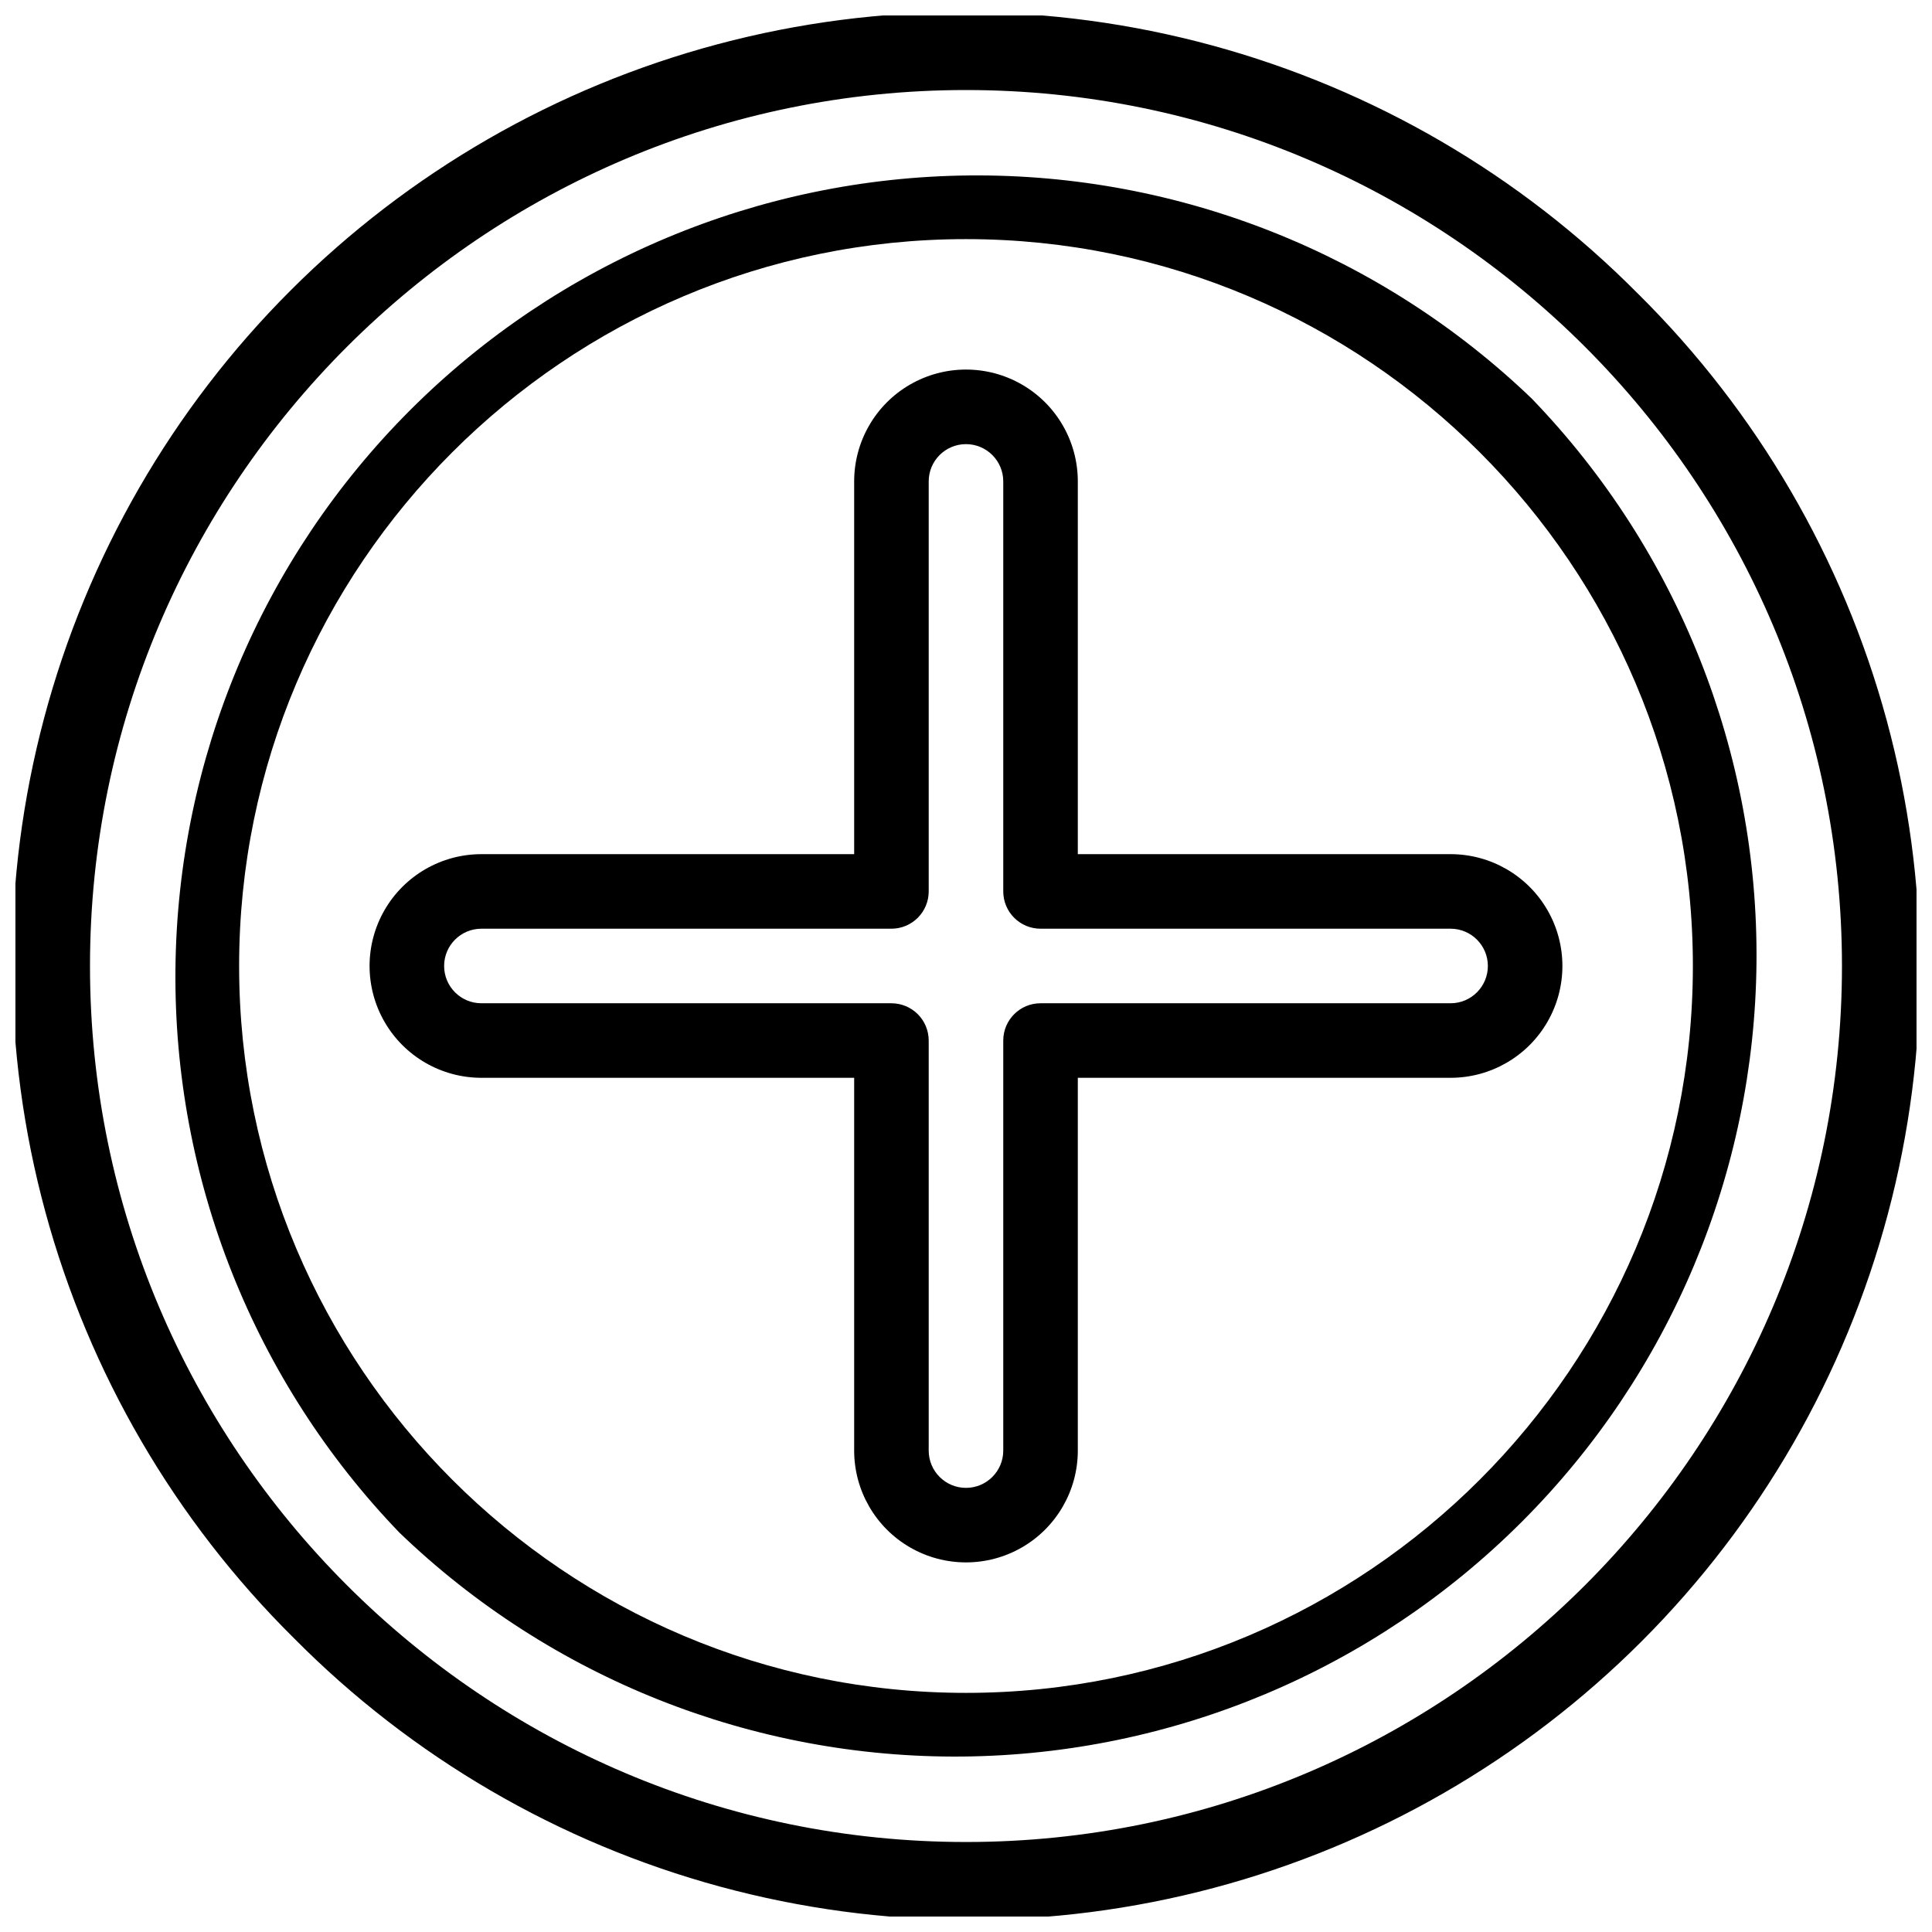 <?xml version="1.0" encoding="UTF-8"?>
<!-- Uploaded to: ICON Repo, www.iconrepo.com, Generator: ICON Repo Mixer Tools -->
<svg width="800px" height="800px" version="1.1" viewBox="144 144 512 512" xmlns="http://www.w3.org/2000/svg">
 <defs>
  <clipPath id="a">
   <path d="m148.09 148.09h503.81v503.81h-503.81z"/>
  </clipPath>
 </defs>
 <g clip-path="url(#a)">
  <path d="m578.12 221.88c-31.211-31.523-70.195-54.246-113-65.871-42.812-11.621-87.93-11.734-130.8-0.324-42.871 11.41-81.965 33.938-113.33 65.305-31.367 31.367-53.895 70.461-65.305 113.33-11.41 42.867-11.297 87.984 0.324 130.8 11.625 42.809 34.348 81.793 65.871 113 31.211 31.523 70.191 54.242 113 65.867 42.812 11.621 87.934 11.734 130.8 0.324 42.867-11.41 81.961-33.938 113.33-65.305 31.367-31.367 53.895-70.461 65.305-113.33 11.41-42.867 11.297-87.988-0.324-130.8-11.625-42.809-34.344-81.789-65.867-113zm-178.12 410.27c-128.01 0-232.15-104.14-232.15-232.14 0-128.01 104.14-232.15 232.15-232.15 128 0 232.14 104.14 232.14 232.15 0 128-104.14 232.14-232.14 232.14z"/>
 </g>
 <path d="m550.15 249.84c-40.078-38.57-93.688-59.879-149.31-59.344-55.625 0.531-108.82 22.863-148.15 62.195-39.332 39.332-61.664 92.523-62.195 148.15-0.535 55.621 20.773 109.23 59.344 149.31 40.078 38.57 93.691 59.879 149.31 59.348 55.621-0.535 108.81-22.867 148.14-62.199s61.664-92.523 62.199-148.14c0.531-55.621-20.777-109.23-59.348-149.31zm-150.15 342.79c-106.21 0-192.63-86.418-192.63-192.63s86.418-192.63 192.63-192.63 192.63 86.418 192.63 192.63-86.418 192.63-192.63 192.63z"/>
 <path d="m528.42 370.36h-98.789v-98.785c0-10.59-5.648-20.375-14.816-25.668-9.168-5.293-20.465-5.293-29.637 0-9.168 5.293-14.816 15.078-14.816 25.668v98.785h-98.785c-10.59 0-20.375 5.648-25.668 14.816-5.293 9.172-5.293 20.469 0 29.637 5.293 9.168 15.078 14.816 25.668 14.816h98.785v98.789c0 10.586 5.648 20.371 14.816 25.664 9.172 5.293 20.469 5.293 29.637 0 9.168-5.293 14.816-15.078 14.816-25.664v-98.789h98.789c10.586 0 20.371-5.648 25.664-14.816 5.293-9.168 5.293-20.465 0-29.637-5.293-9.168-15.078-14.816-25.664-14.816zm0 39.516h-108.67c-5.453 0-9.875 4.422-9.875 9.875v108.67c0 5.453-4.426 9.879-9.879 9.879-5.457 0-9.879-4.426-9.879-9.879v-108.67c0-2.617-1.043-5.129-2.894-6.984-1.852-1.852-4.367-2.891-6.984-2.891h-108.66c-5.457 0-9.879-4.426-9.879-9.879 0-5.457 4.422-9.879 9.879-9.879h108.66c2.617 0 5.133-1.043 6.984-2.894 1.852-1.852 2.894-4.367 2.894-6.984v-108.66c0-5.457 4.422-9.879 9.879-9.879 5.453 0 9.879 4.422 9.879 9.879v108.66c0 2.617 1.039 5.133 2.891 6.984 1.855 1.852 4.367 2.894 6.984 2.894h108.67c5.453 0 9.879 4.422 9.879 9.879 0 5.453-4.426 9.879-9.879 9.879z"/>
</svg>